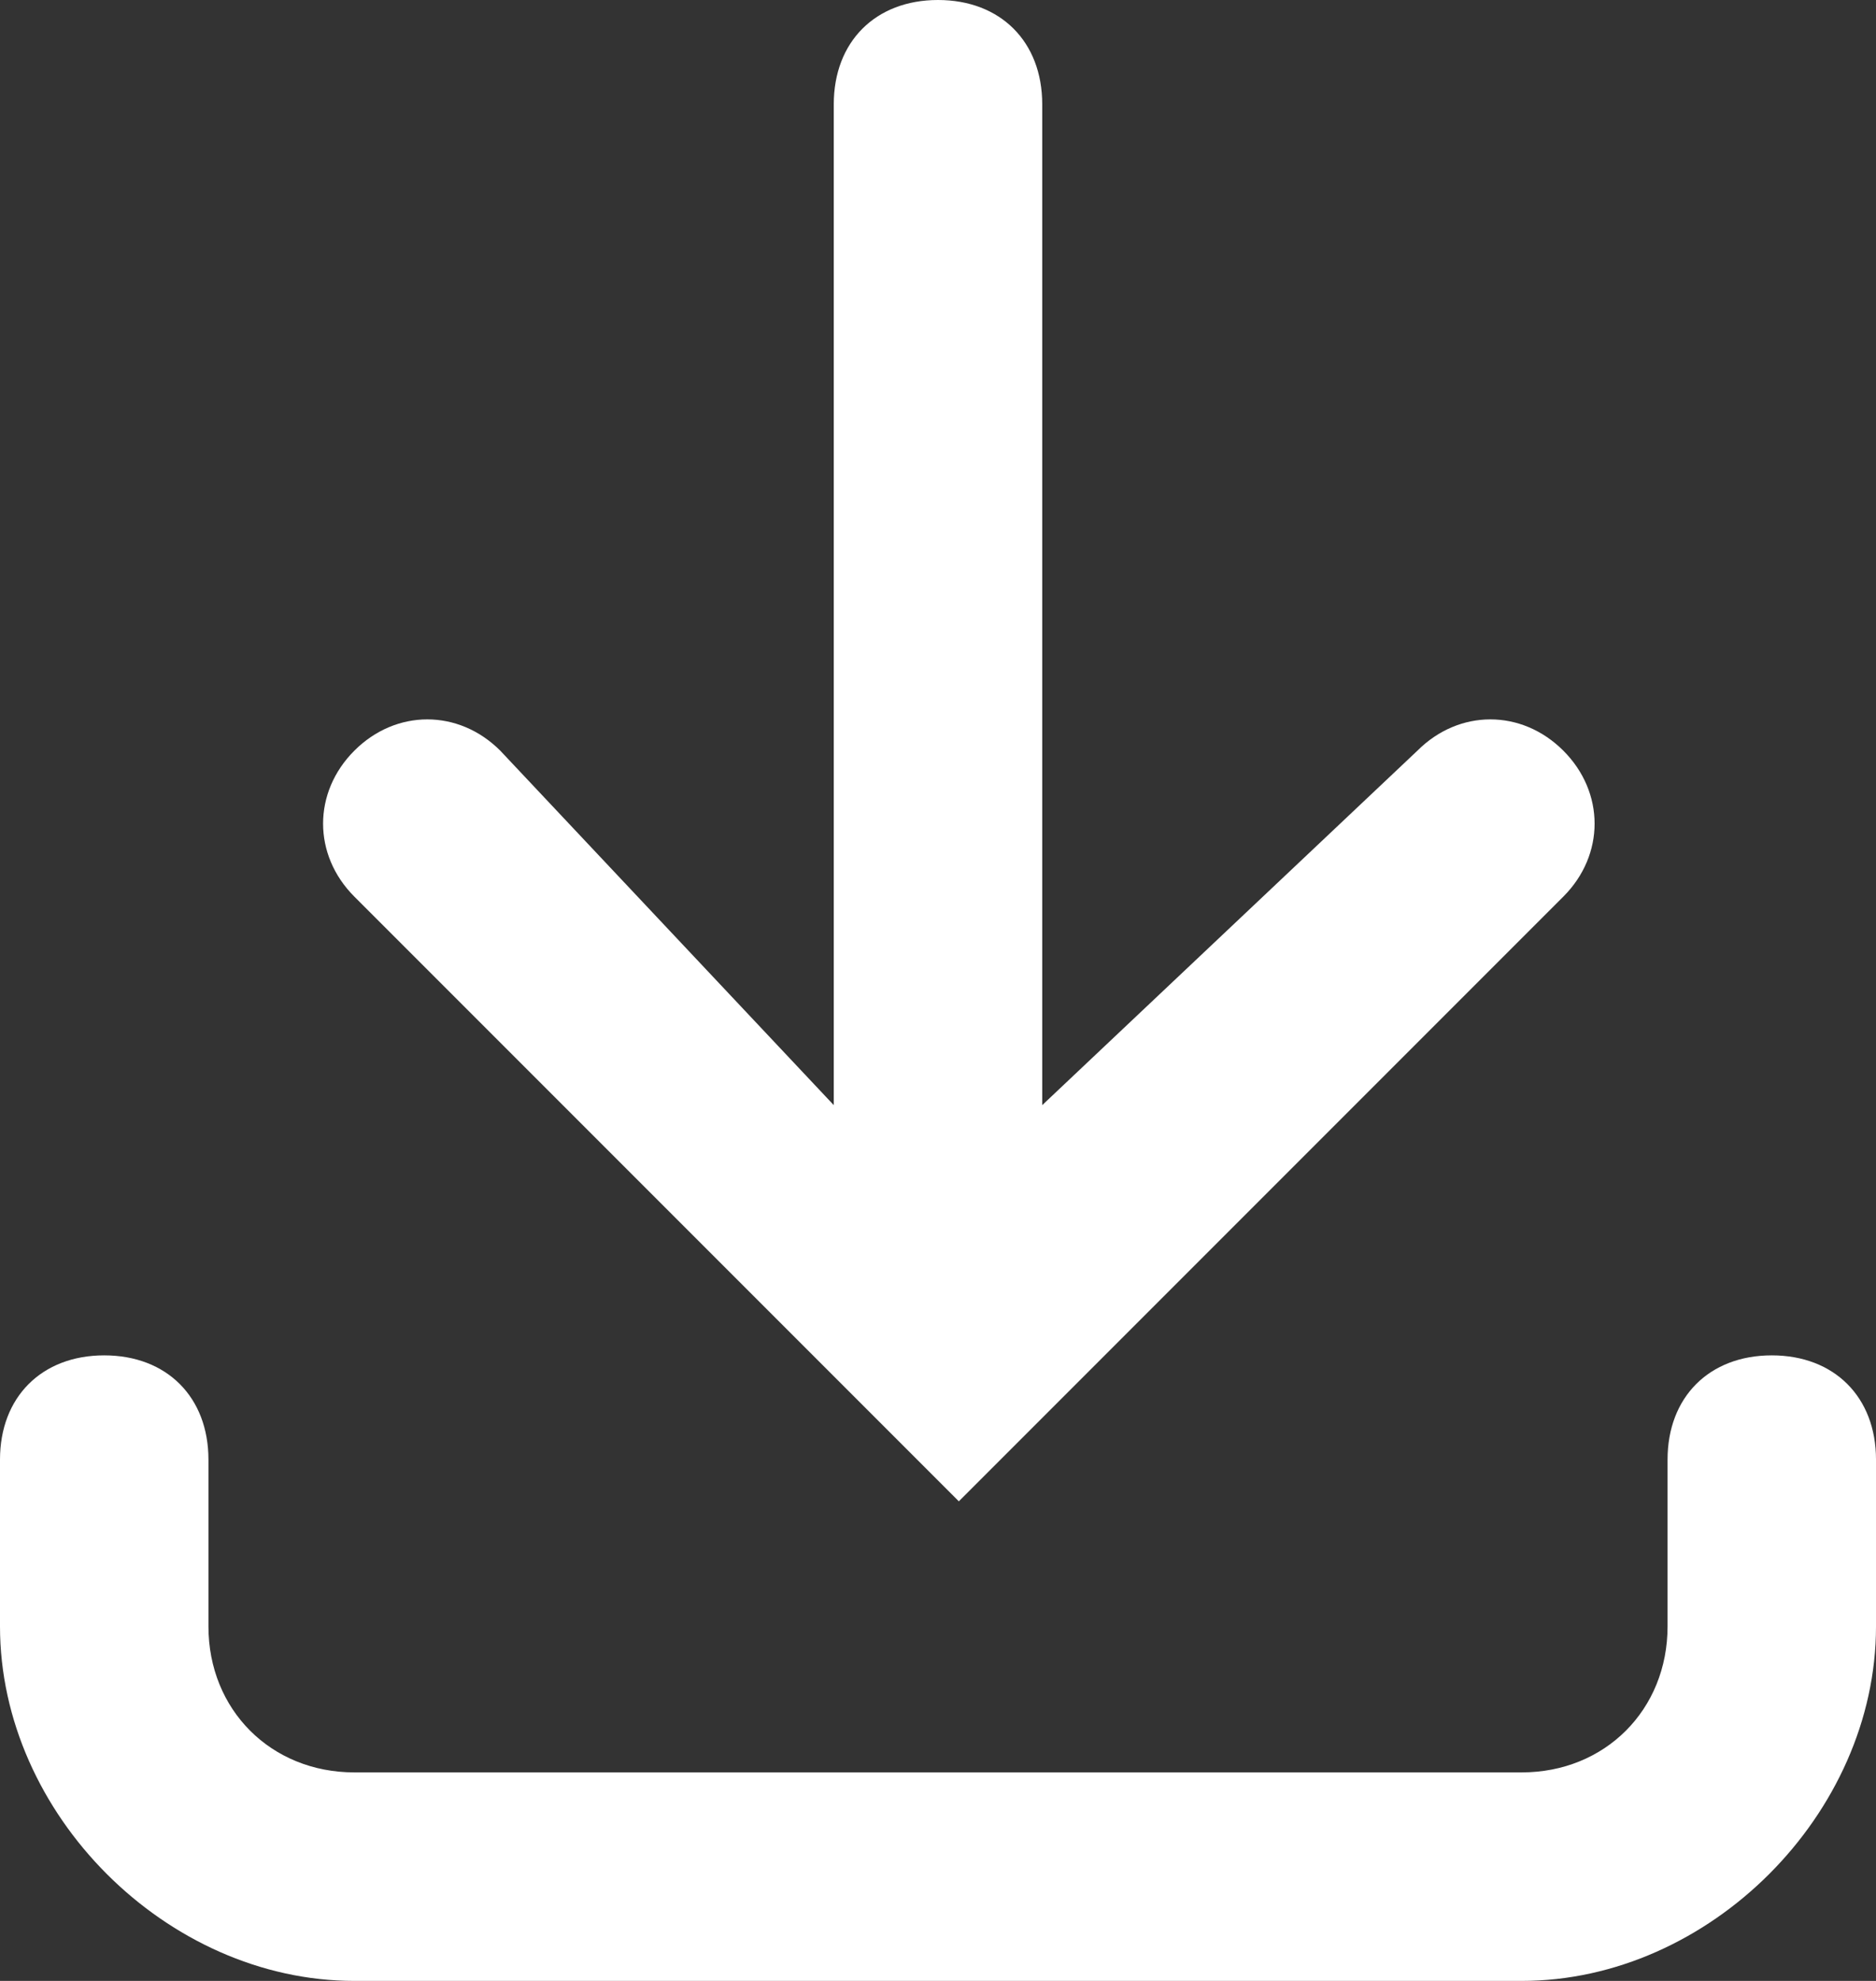 <?xml version="1.0" encoding="UTF-8"?>
<svg id="Camada_1" xmlns="http://www.w3.org/2000/svg" version="1.1" viewBox="0 0 9 9.5">
  <rect x="0" y="0" width="9" height="9.5" fill="#333333" stroke="none"/>
  <!-- Generator: Adobe Illustrator 29.6.1, SVG Export Plug-In . SVG Version: 2.1.1 Build 9)  -->
  <defs>
    <style>
      .st0 {
        fill: #fff;
      }
    </style>
  </defs>
  <path class="st0" d="M5,5.3V.5c0-.3-.2-.5-.5-.5s-.5.2-.5.5v4.8l-1.6-1.7c-.2-.2-.5-.2-.7,0s-.2.5,0,.7l2.9,2.9,2.9-2.9c.2-.2.2-.5,0-.7s-.5-.2-.7,0l-1.8,1.7Z"/>
  <path class="st0" d="M.5,6.5c.3,0,.5.2.5.5v.8c0,.4.3.7.7.7h5.6c.4,0,.7-.3.7-.7v-.8c0-.3.2-.5.5-.5s.5.2.5.5v.8c0,.9-.8,1.7-1.7,1.7H1.7c-.9,0-1.7-.8-1.7-1.7v-.8c0-.3.2-.5.5-.5Z"/>
</svg>